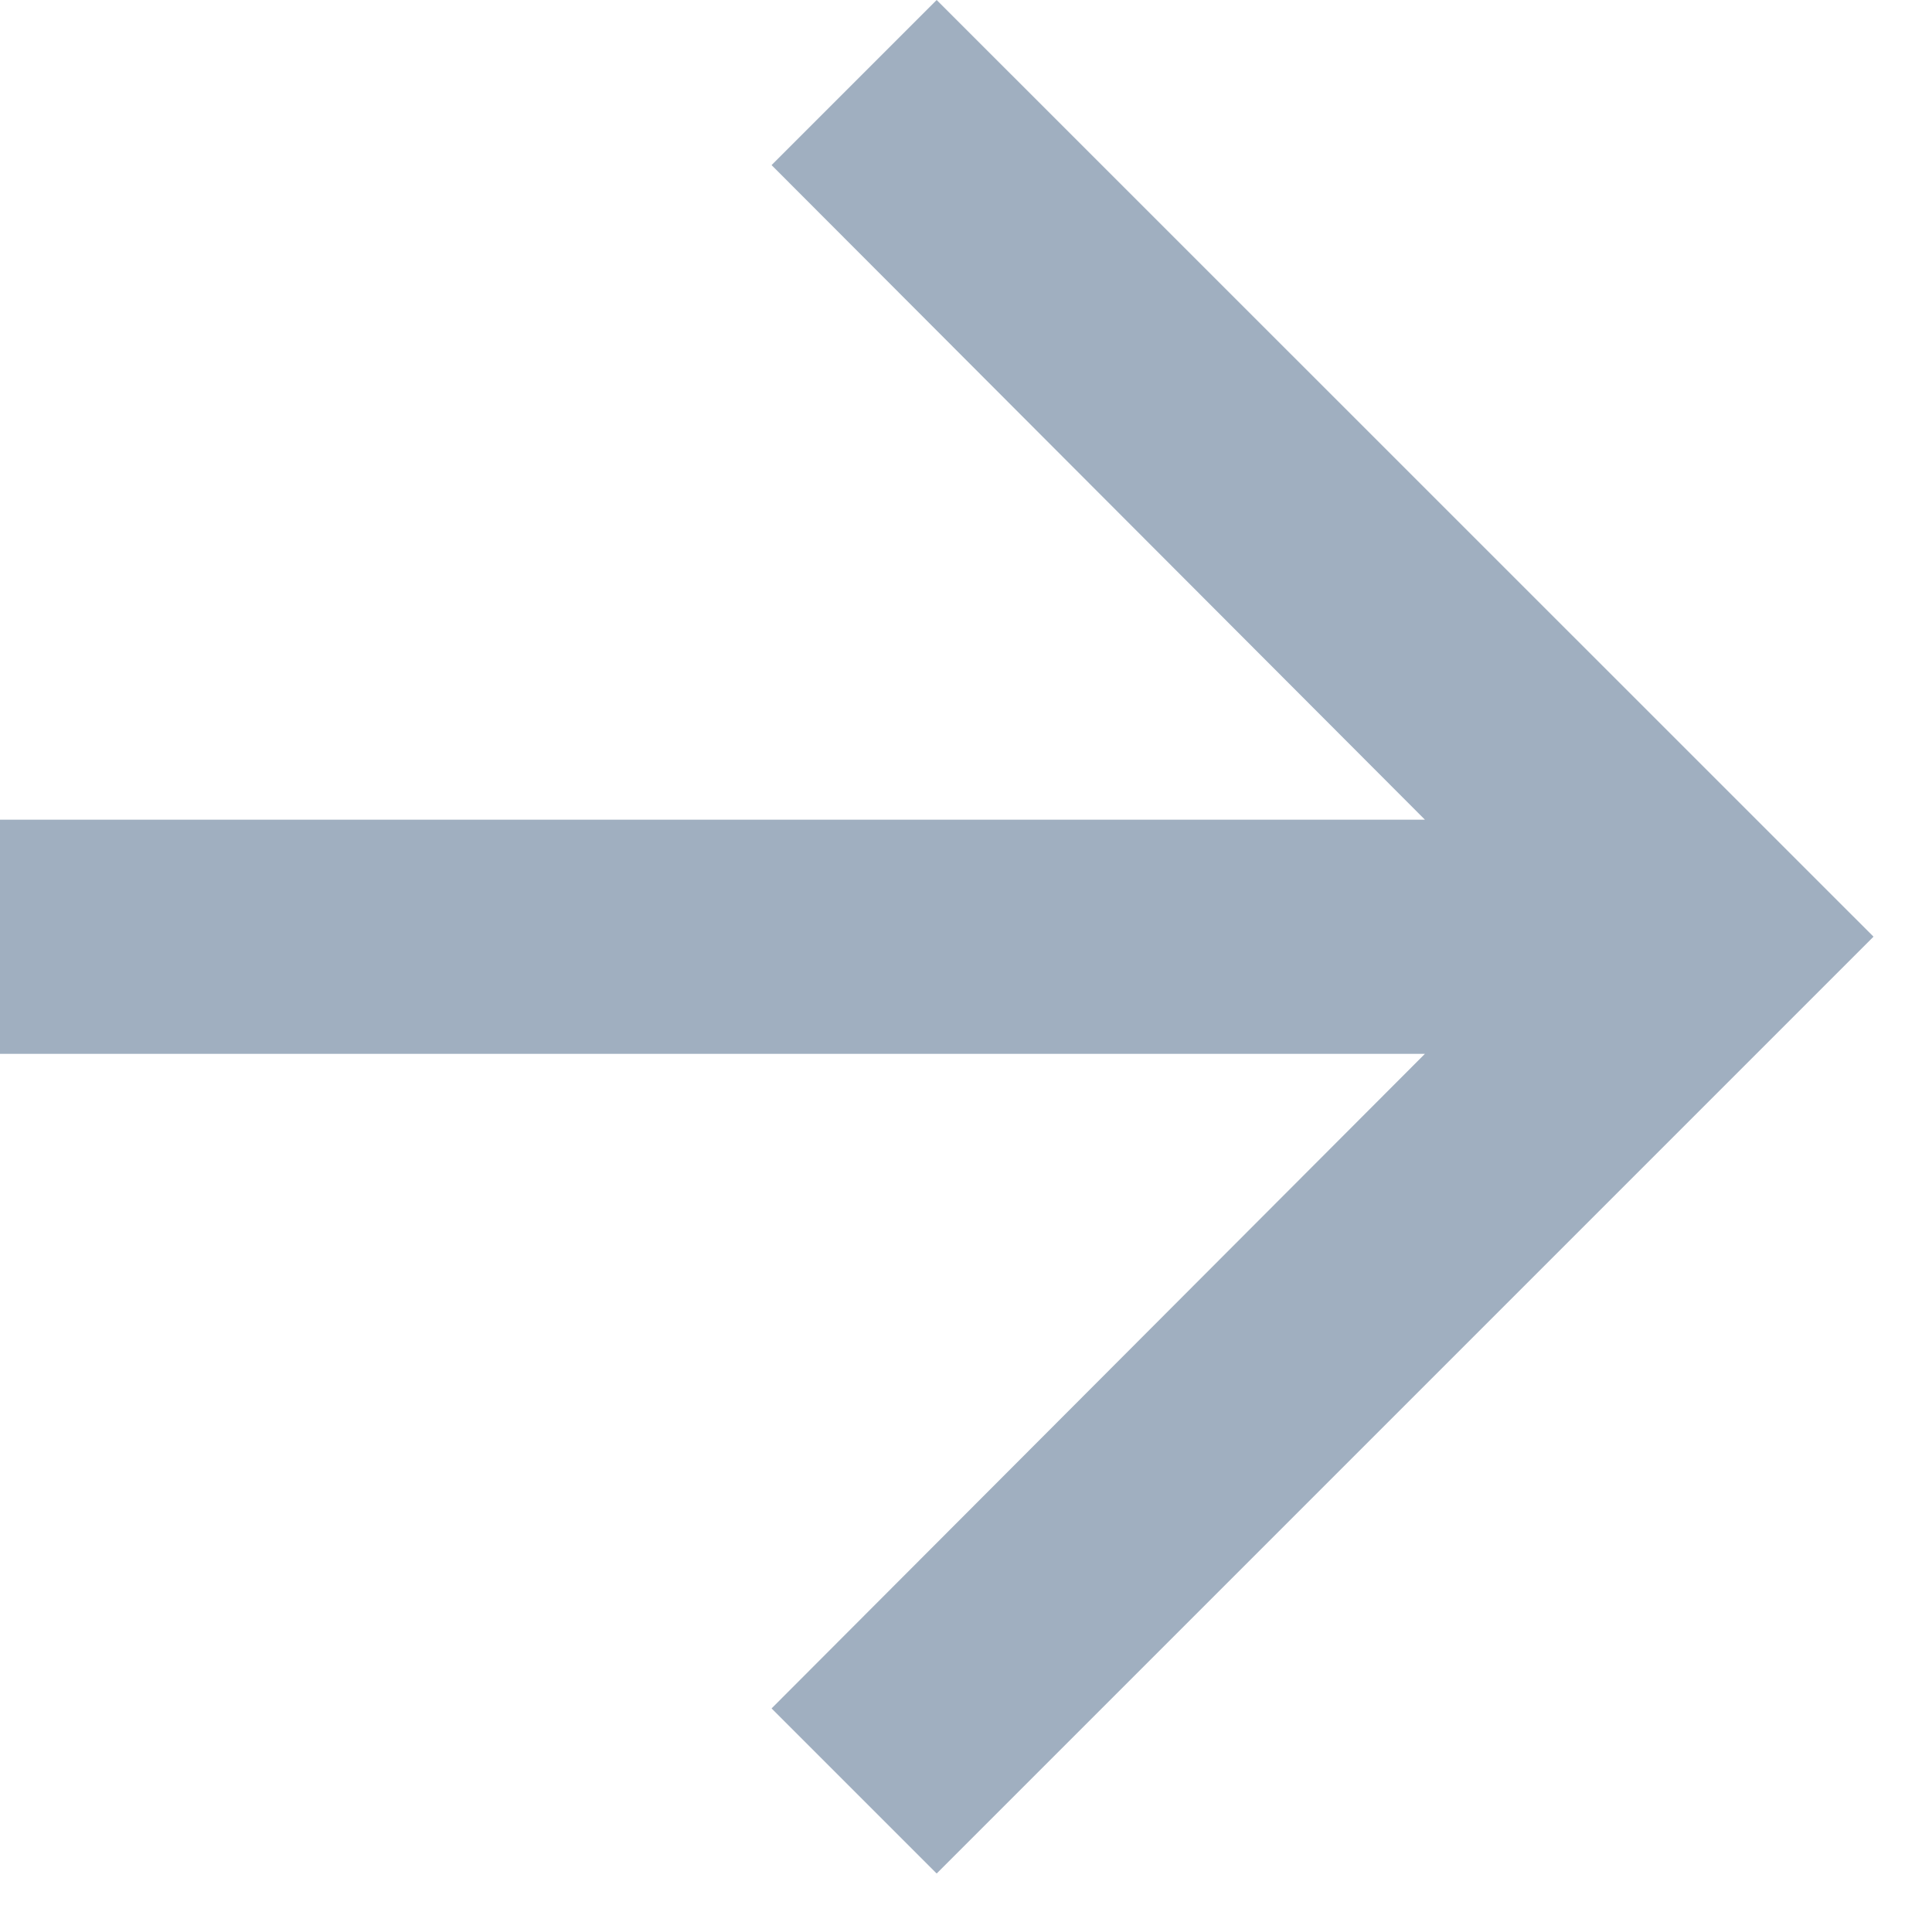 <?xml version="1.0" encoding="utf-8"?>
<svg xmlns="http://www.w3.org/2000/svg" fill="none" height="100%" overflow="visible" preserveAspectRatio="none" style="display: block;" viewBox="0 0 11 11" width="100%">
<path d="M5.333 0L4.393 0.94L8.113 4.667H0V6H8.113L4.393 9.727L5.333 10.667L10.667 5.333L5.333 0Z" fill="#A0AFC0" id="Vector"/>
</svg>